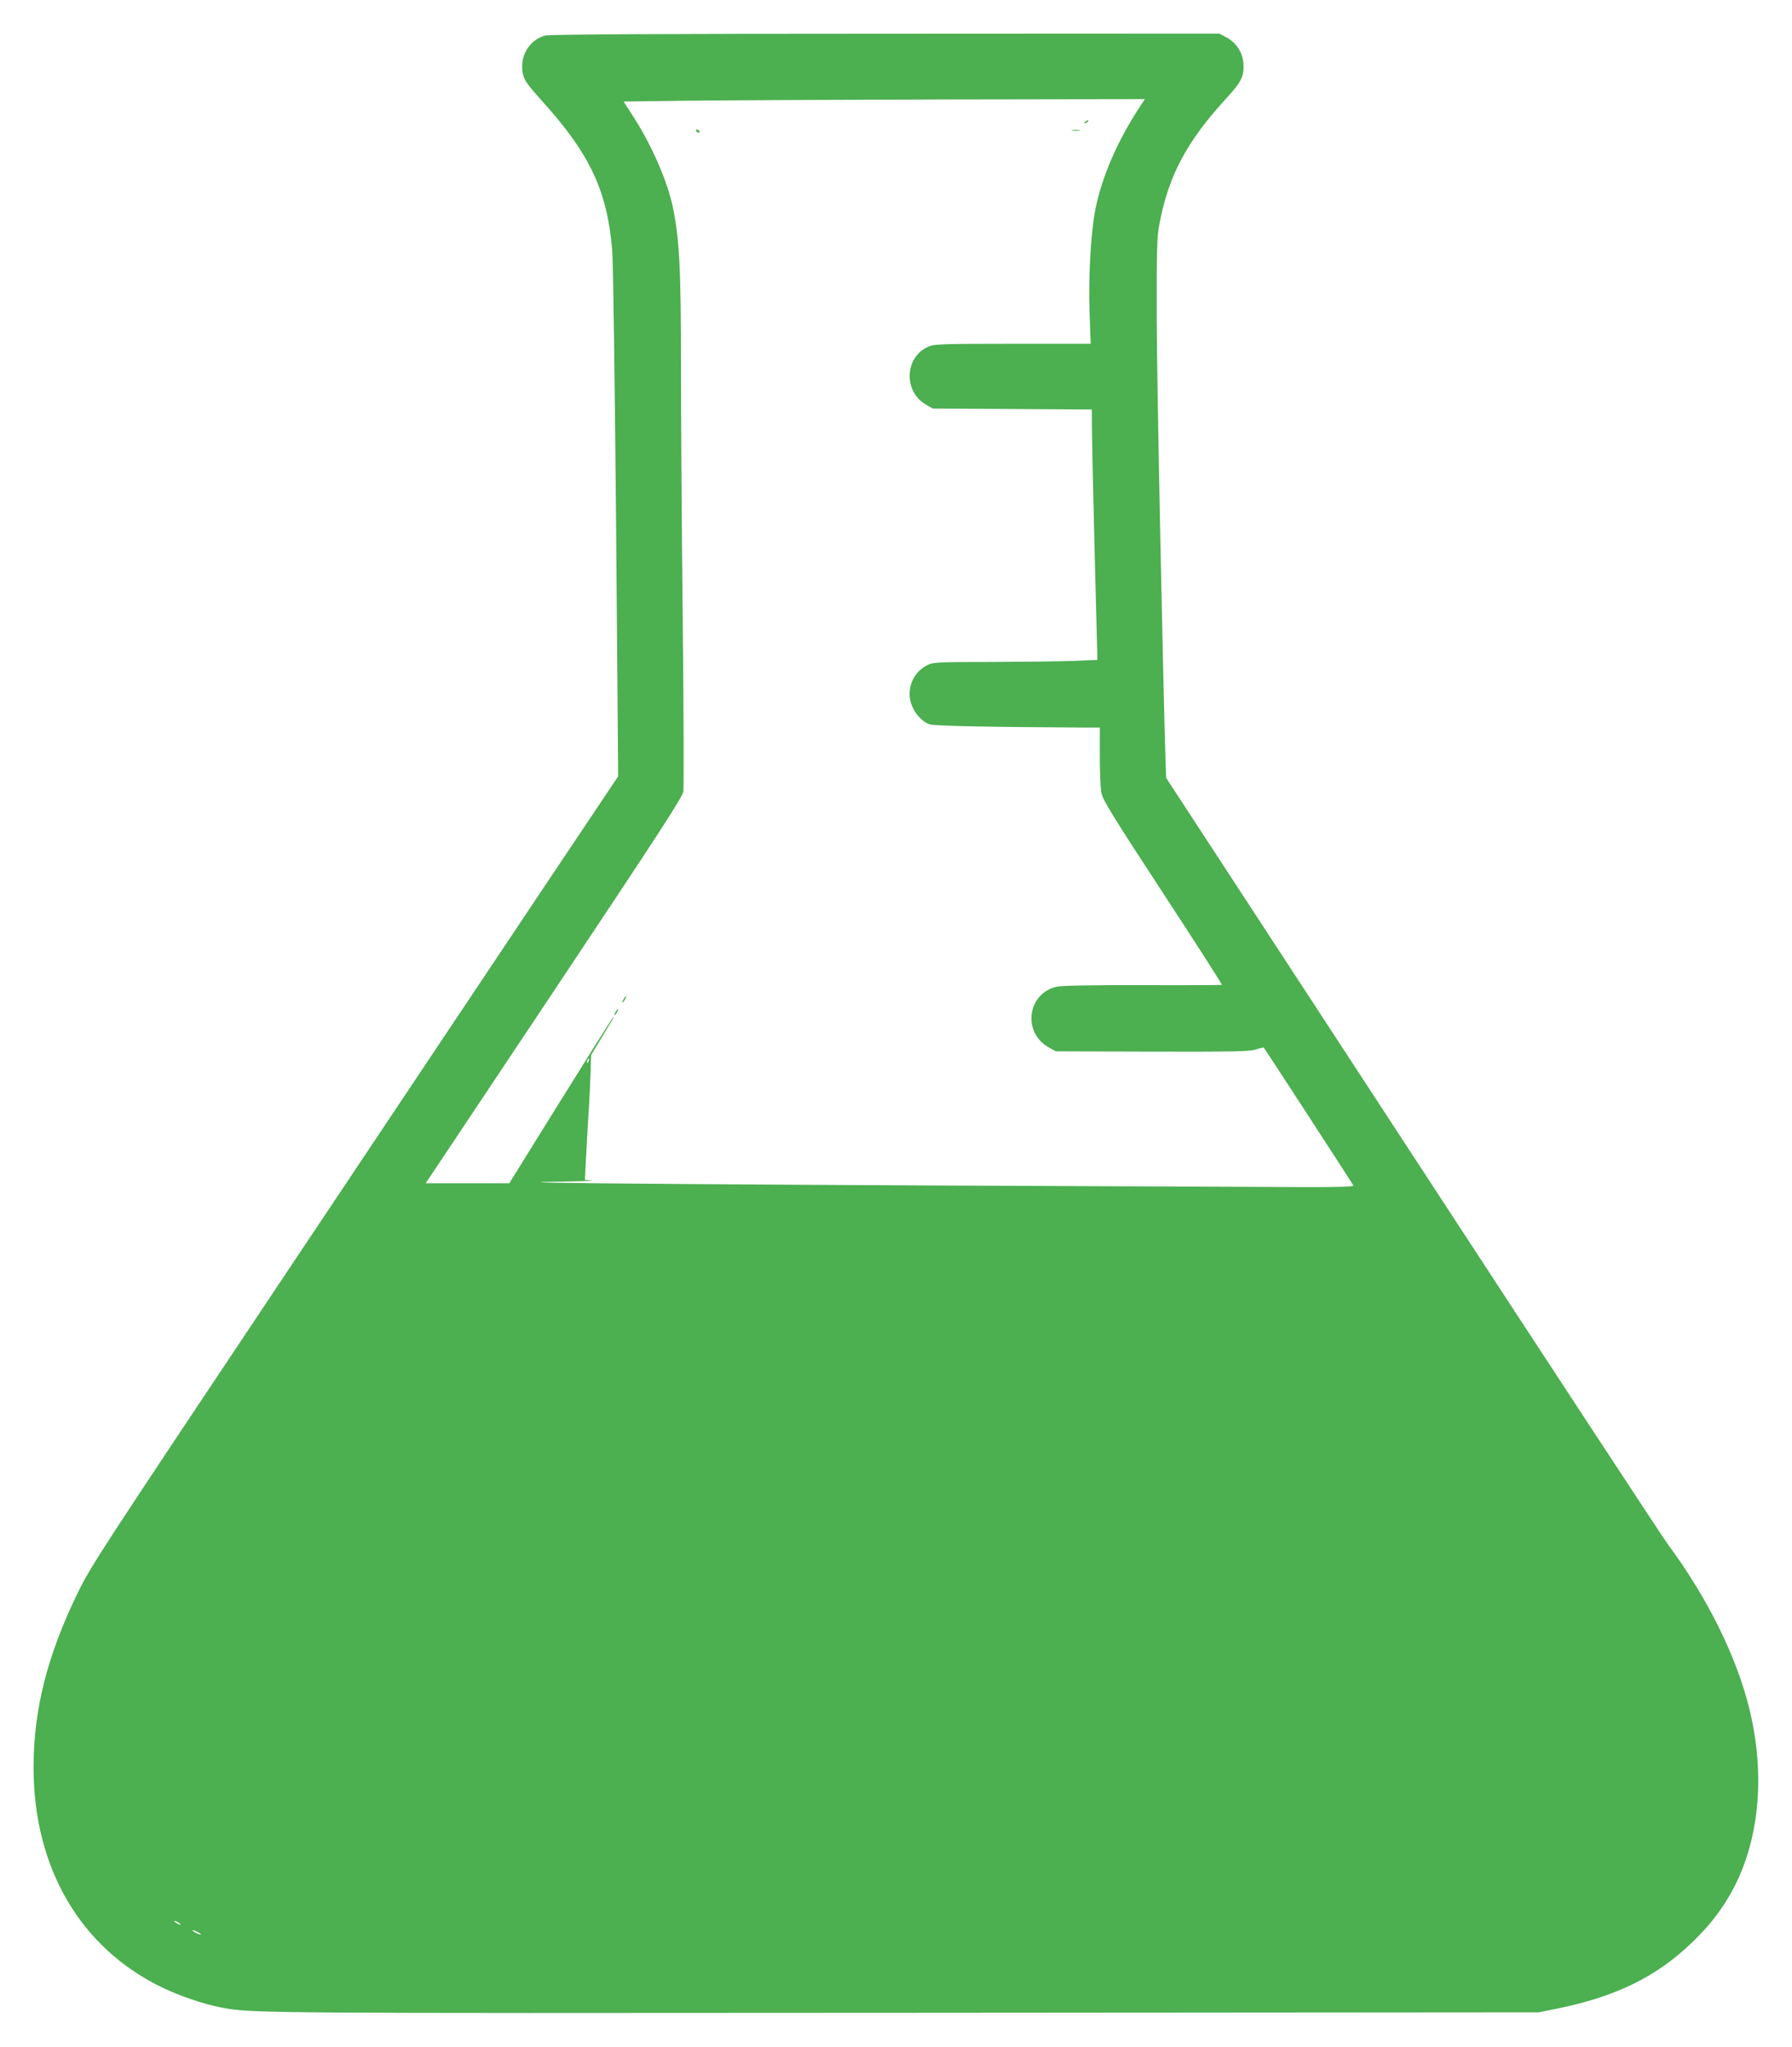 <?xml version="1.0" standalone="no"?>
<!DOCTYPE svg PUBLIC "-//W3C//DTD SVG 20010904//EN"
 "http://www.w3.org/TR/2001/REC-SVG-20010904/DTD/svg10.dtd">
<svg version="1.0" xmlns="http://www.w3.org/2000/svg"
 width="1121pt" height="1280pt" viewBox="0 0 1121 1280"
 preserveAspectRatio="xMidYMid meet">
<g transform="translate(0,1280) scale(0.1,-0.1)"
fill="#4caf50" stroke="none">
<path d="M3410 12578 c-101 -28 -162 -133 -139 -240 9 -41 27 -66 121 -171
299 -330 408 -563 438 -937 6 -69 16 -836 24 -1705 l13 -1580 -472 -705 c-259
-388 -1001 -1497 -1647 -2465 -1113 -1667 -1180 -1769 -1261 -1935 -191 -392
-277 -730 -277 -1094 0 -628 293 -1129 805 -1376 110 -53 260 -104 369 -125
190 -36 219 -36 4271 -33 l3970 3 110 22 c371 75 626 199 850 415 112 107 192
212 259 338 165 315 200 724 96 1136 -82 324 -261 684 -505 1014 -35 47 -755
1145 -1601 2440 l-1539 2355 -3 75 c-17 535 -55 2395 -56 2785 -1 451 1 521
17 605 57 302 170 515 421 788 94 102 110 138 104 218 -6 69 -46 128 -107 161
l-44 23 -2091 -1 c-1354 0 -2103 -4 -2126 -11z m3734 -425 c-155 -232 -256
-467 -295 -680 -27 -153 -41 -420 -33 -635 l7 -188 -489 0 c-453 0 -492 -2
-529 -19 -147 -66 -154 -281 -12 -362 l42 -24 498 -3 497 -3 1 -127 c0 -70 8
-422 17 -783 l17 -656 -140 -6 c-77 -3 -308 -6 -513 -7 -345 0 -376 -2 -410
-19 -71 -36 -112 -104 -112 -183 1 -79 56 -162 125 -188 26 -10 368 -17 963
-20 l102 0 0 -179 c0 -98 4 -202 10 -230 8 -43 68 -141 384 -624 206 -314 372
-574 370 -576 -2 -2 -223 -3 -491 -2 -311 1 -507 -3 -539 -9 -187 -39 -221
-286 -54 -380 l45 -25 604 -2 c514 -1 612 1 649 14 24 8 46 13 48 11 7 -8 556
-852 560 -862 3 -8 -93 -11 -333 -10 -3580 14 -5208 26 -4643 34 140 2 236 5
212 7 l-43 4 6 117 c3 64 10 187 15 272 6 85 12 208 14 273 l4 119 58 96 c32
53 64 107 72 120 8 12 12 22 9 22 -3 0 -150 -234 -328 -520 l-323 -520 -261 0
-262 0 803 1204 c665 998 804 1211 809 1247 3 24 2 503 -4 1064 -6 561 -11
1272 -11 1581 0 628 -9 803 -51 1009 -34 163 -134 391 -250 570 l-58 90 392 5
c216 3 949 6 1631 8 l1238 2 -18 -27z m-3461 -5988 c-3 -9 -8 -14 -10 -11 -3
3 -2 9 2 15 9 16 15 13 8 -4z m-2553 -5401 c0 -2 -9 0 -20 6 -11 6 -20 13 -20
16 0 2 9 0 20 -6 11 -6 20 -13 20 -16z m110 -49 c14 -8 21 -14 15 -14 -5 0
-21 6 -35 14 -14 8 -20 14 -15 14 6 0 21 -6 35 -14z"/>
<path d="M6790 12040 c-9 -6 -10 -10 -3 -10 6 0 15 5 18 10 8 12 4 12 -15 0z"/>
<path d="M4355 11980 c3 -5 11 -10 16 -10 6 0 7 5 4 10 -3 6 -11 10 -16 10 -6
0 -7 -4 -4 -10z"/>
<path d="M6708 11983 c12 -2 32 -2 45 0 12 2 2 4 -23 4 -25 0 -35 -2 -22 -4z"/>
<path d="M3900 6550 c-6 -11 -8 -20 -6 -20 3 0 10 9 16 20 6 11 8 20 6 20 -3
0 -10 -9 -16 -20z"/>
<path d="M3850 6470 c-6 -11 -8 -20 -6 -20 3 0 10 9 16 20 6 11 8 20 6 20 -3
0 -10 -9 -16 -20z"/>
</g>
</svg>
